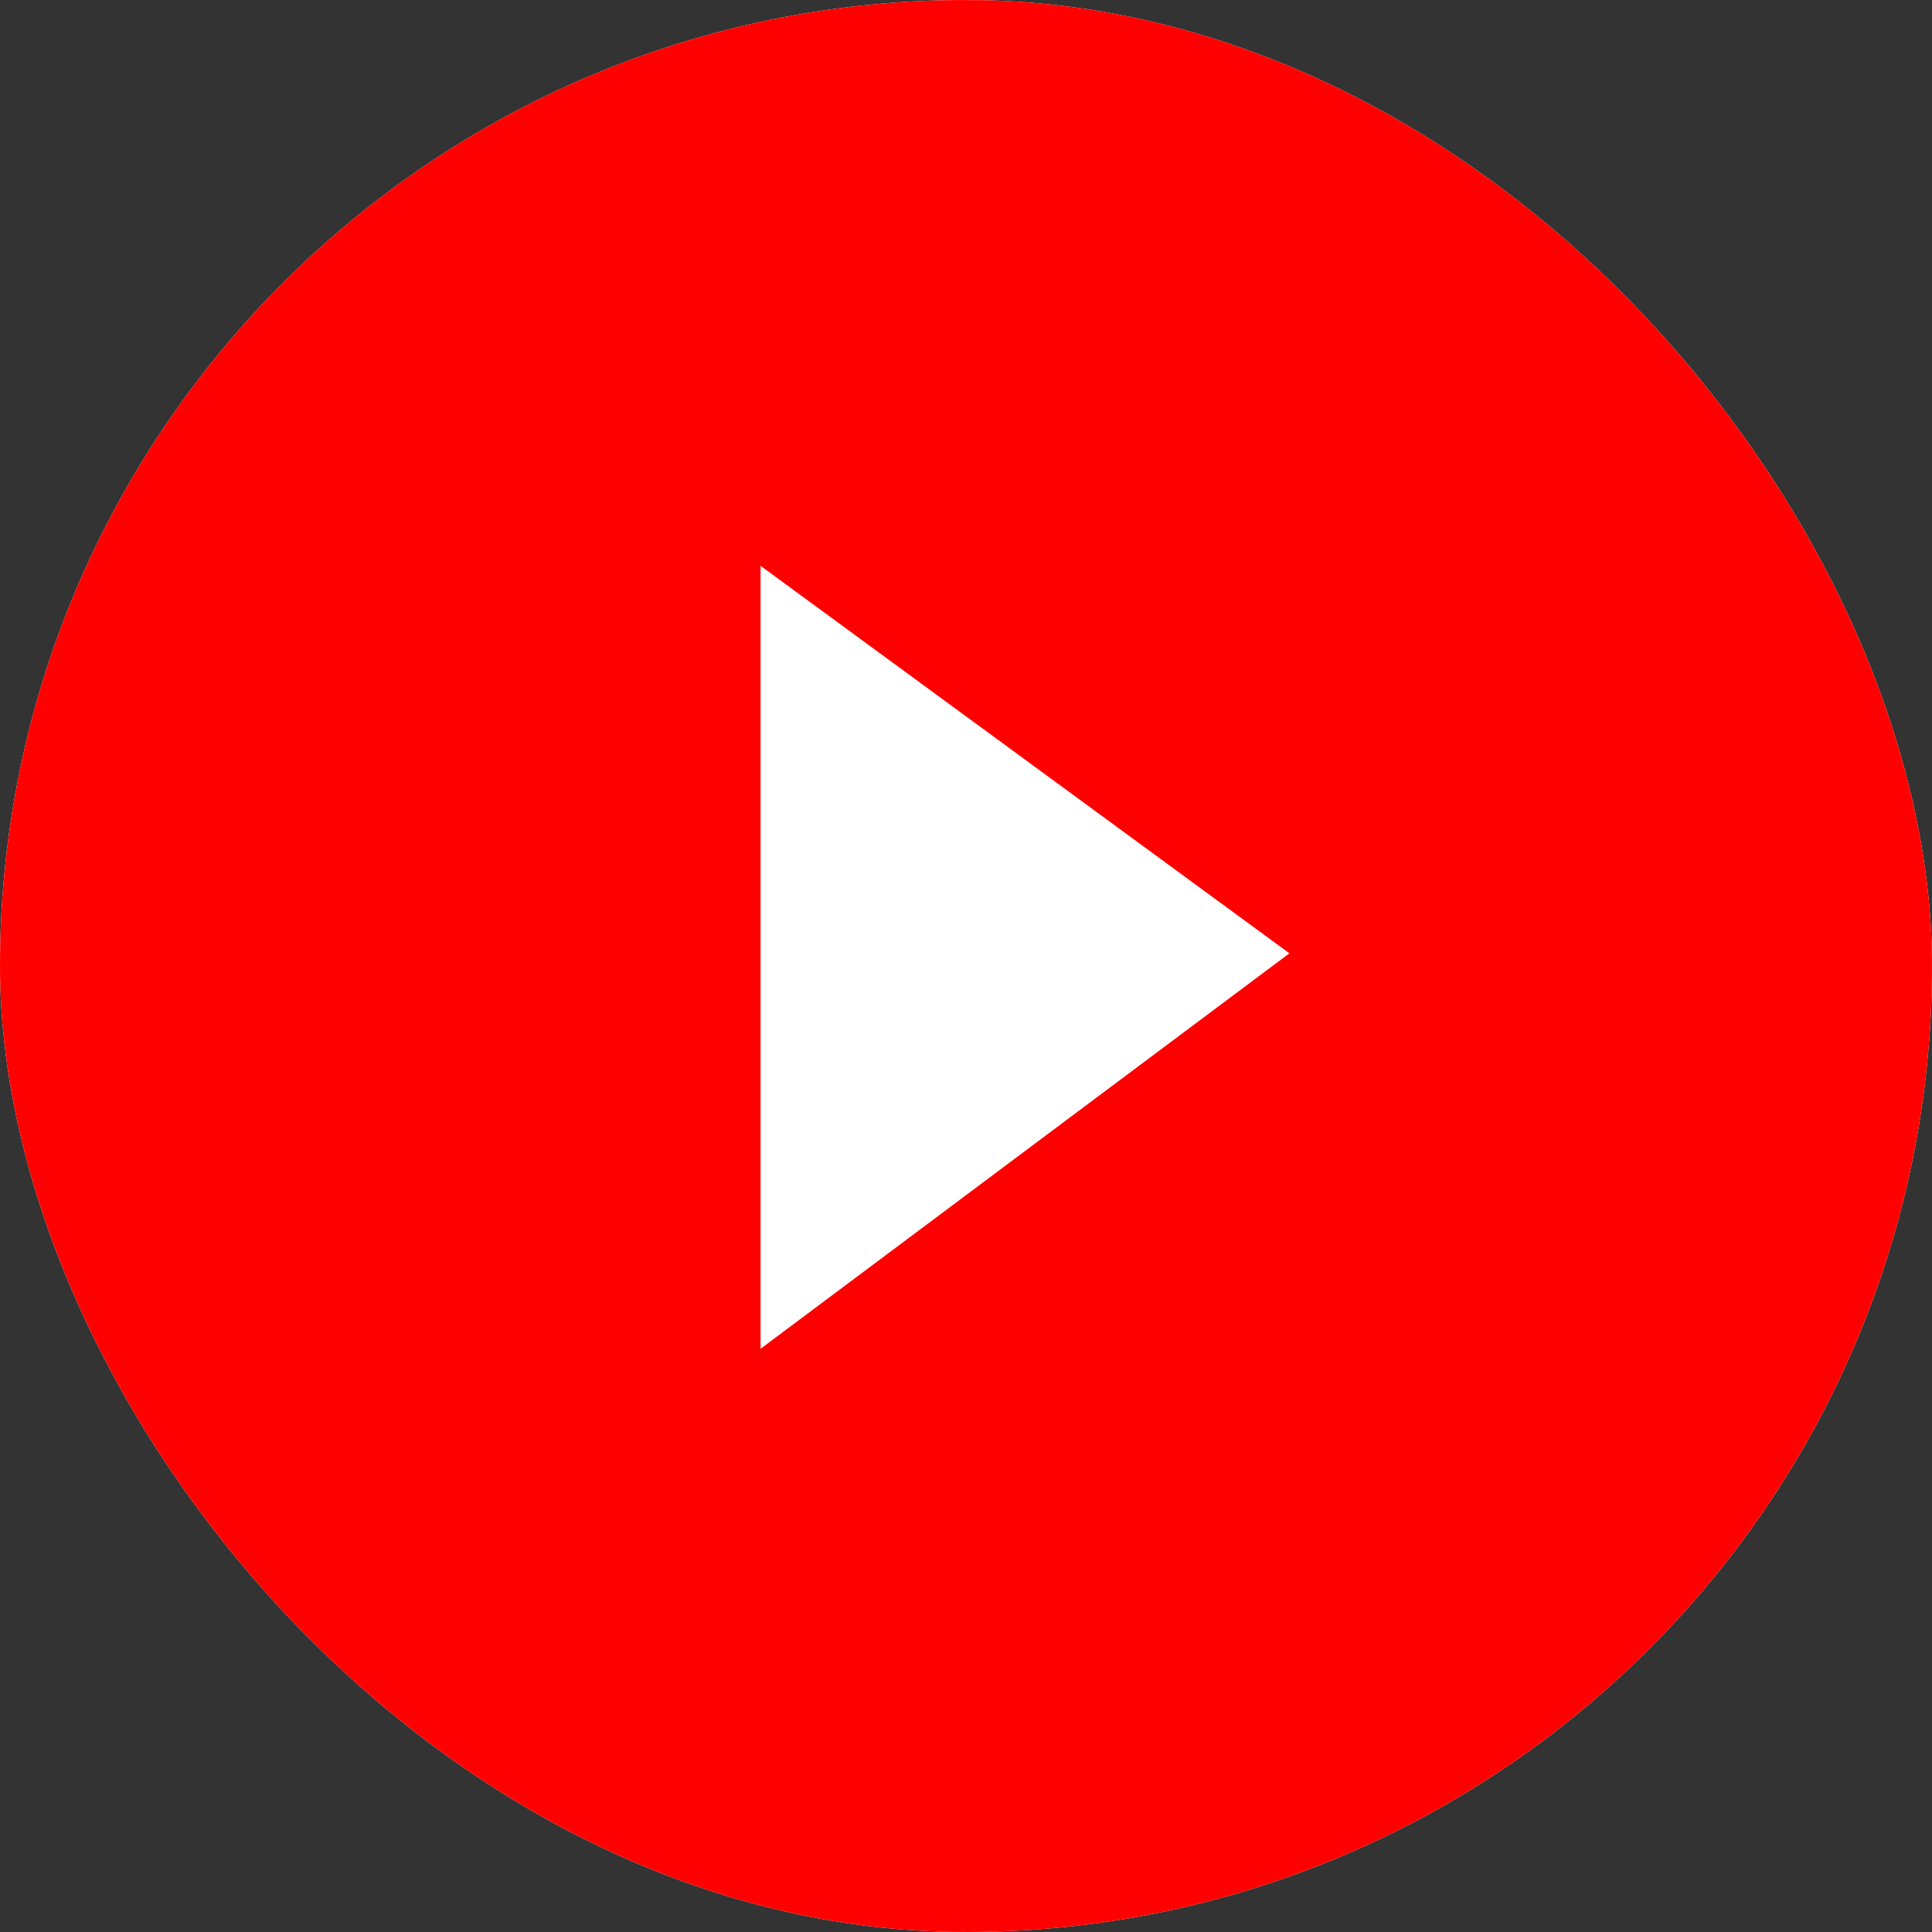 <?xml version="1.0" encoding="UTF-8"?> <svg xmlns="http://www.w3.org/2000/svg" width="30" height="30" viewBox="0 0 30 30" fill="none"><rect x="0" y="0" width="30" height="30" fill="#333333" stroke="none"/><g clip-path="url(#clip0_273_10)"><rect width="30" height="30" rx="15" fill="white"></rect><path d="M29.625 5.975C29.34 2.809 28.043 0.823 25.74 0.529C23.102 0.193 17.394 0 14.746 0C9.33 0 6.91 0.187 4.349 0.56C1.908 0.916 0.839 2.445 0.419 5.601C0.125 7.813 0 9.885 0 14.782C0 19.18 0.147 21.946 0.375 24.273C0.689 27.47 2.245 29.265 4.526 29.533C7.179 29.845 12.494 30 15.121 30C17.661 30 23.375 29.814 25.916 29.409C28.19 29.046 29.271 27.334 29.625 24.18C29.625 24.18 30 20.726 30 14.751C30 11.348 29.824 8.184 29.625 5.975ZM11.81 20.944V8.786L20.022 14.803L11.81 20.944Z" fill="#FF0000"></path></g><defs><clipPath id="clip0_273_10"><rect width="30" height="30" rx="15" fill="white"></rect></clipPath></defs></svg> 